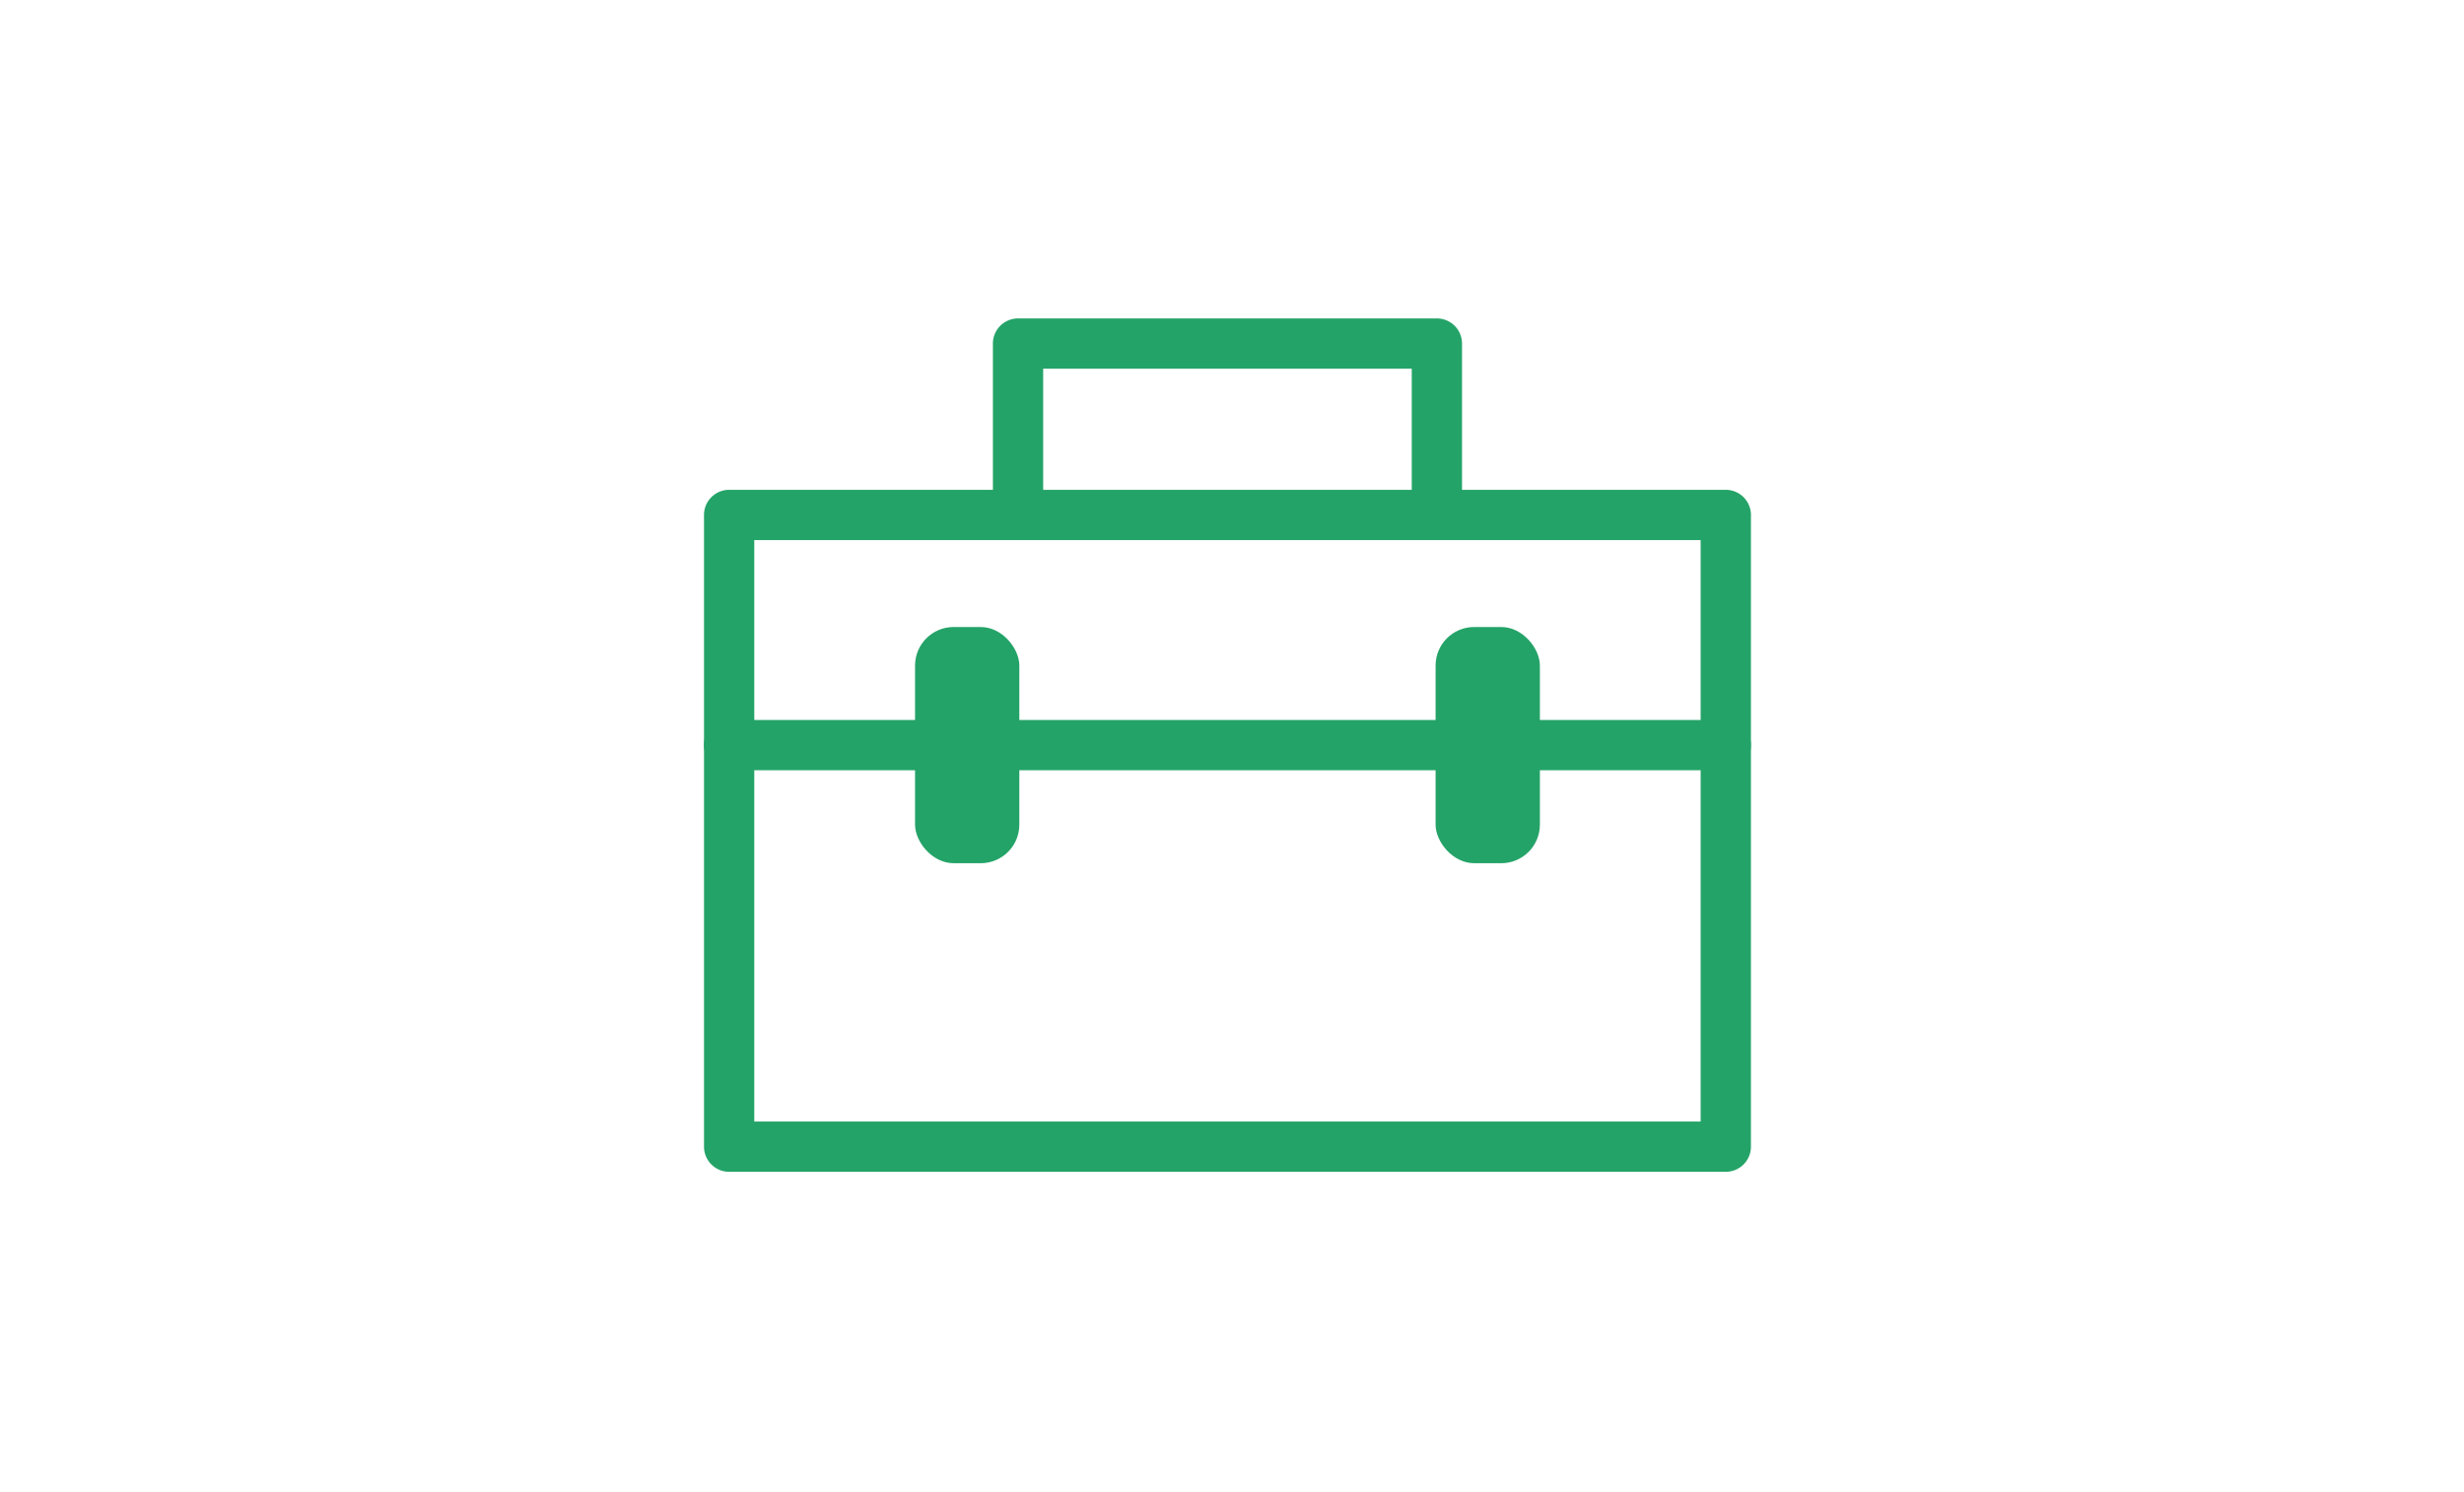 <svg xmlns="http://www.w3.org/2000/svg" width="147" height="89" viewBox="0 0 147 89">
  <g id="flow_img07" transform="translate(-845 -2973)">
    <g id="グループ_7997" data-name="グループ 7997" transform="translate(-291.117 2387.136)">
      <g id="グループ_7995" data-name="グループ 7995">
        <path id="パス_72288" data-name="パス 72288" d="M1239.076,655.782h-59.459a1.5,1.5,0,0,1-1.5-1.5V616.59a1.5,1.5,0,0,1,1.5-1.5h59.459a1.5,1.5,0,0,1,1.5,1.5v37.692A1.5,1.5,0,0,1,1239.076,655.782Zm-57.959-3h56.459V618.09h-56.459Z" fill="#24a368"/>
        <path id="パス_72289" data-name="パス 72289" d="M1221.84,616.919a1.5,1.5,0,0,1-1.5-1.5v-7.555h-21.988v7.555a1.5,1.5,0,0,1-3,0v-9.055a1.5,1.5,0,0,1,1.5-1.5h24.988a1.5,1.5,0,0,1,1.5,1.5v9.055A1.5,1.5,0,0,1,1221.84,616.919Z" fill="#24a368"/>
      </g>
      <path id="パス_72290" data-name="パス 72290" d="M1239.076,631.823h-59.459a1.5,1.5,0,0,1,0-3h59.459a1.5,1.5,0,0,1,0,3Z" fill="#24a368"/>
      <g id="グループ_7996" data-name="グループ 7996">
        <rect id="長方形_6746" data-name="長方形 6746" width="6.222" height="14.093" rx="2.301" transform="translate(1190.708 623.276)" fill="#24a368"/>
        <rect id="長方形_6747" data-name="長方形 6747" width="6.222" height="14.093" rx="2.301" transform="translate(1221.763 623.276)" fill="#24a368"/>
      </g>
    </g>
    <rect id="長方形_6796" data-name="長方形 6796" width="147" height="89" transform="translate(845 2973)" fill="none"/>
  </g>
</svg>
